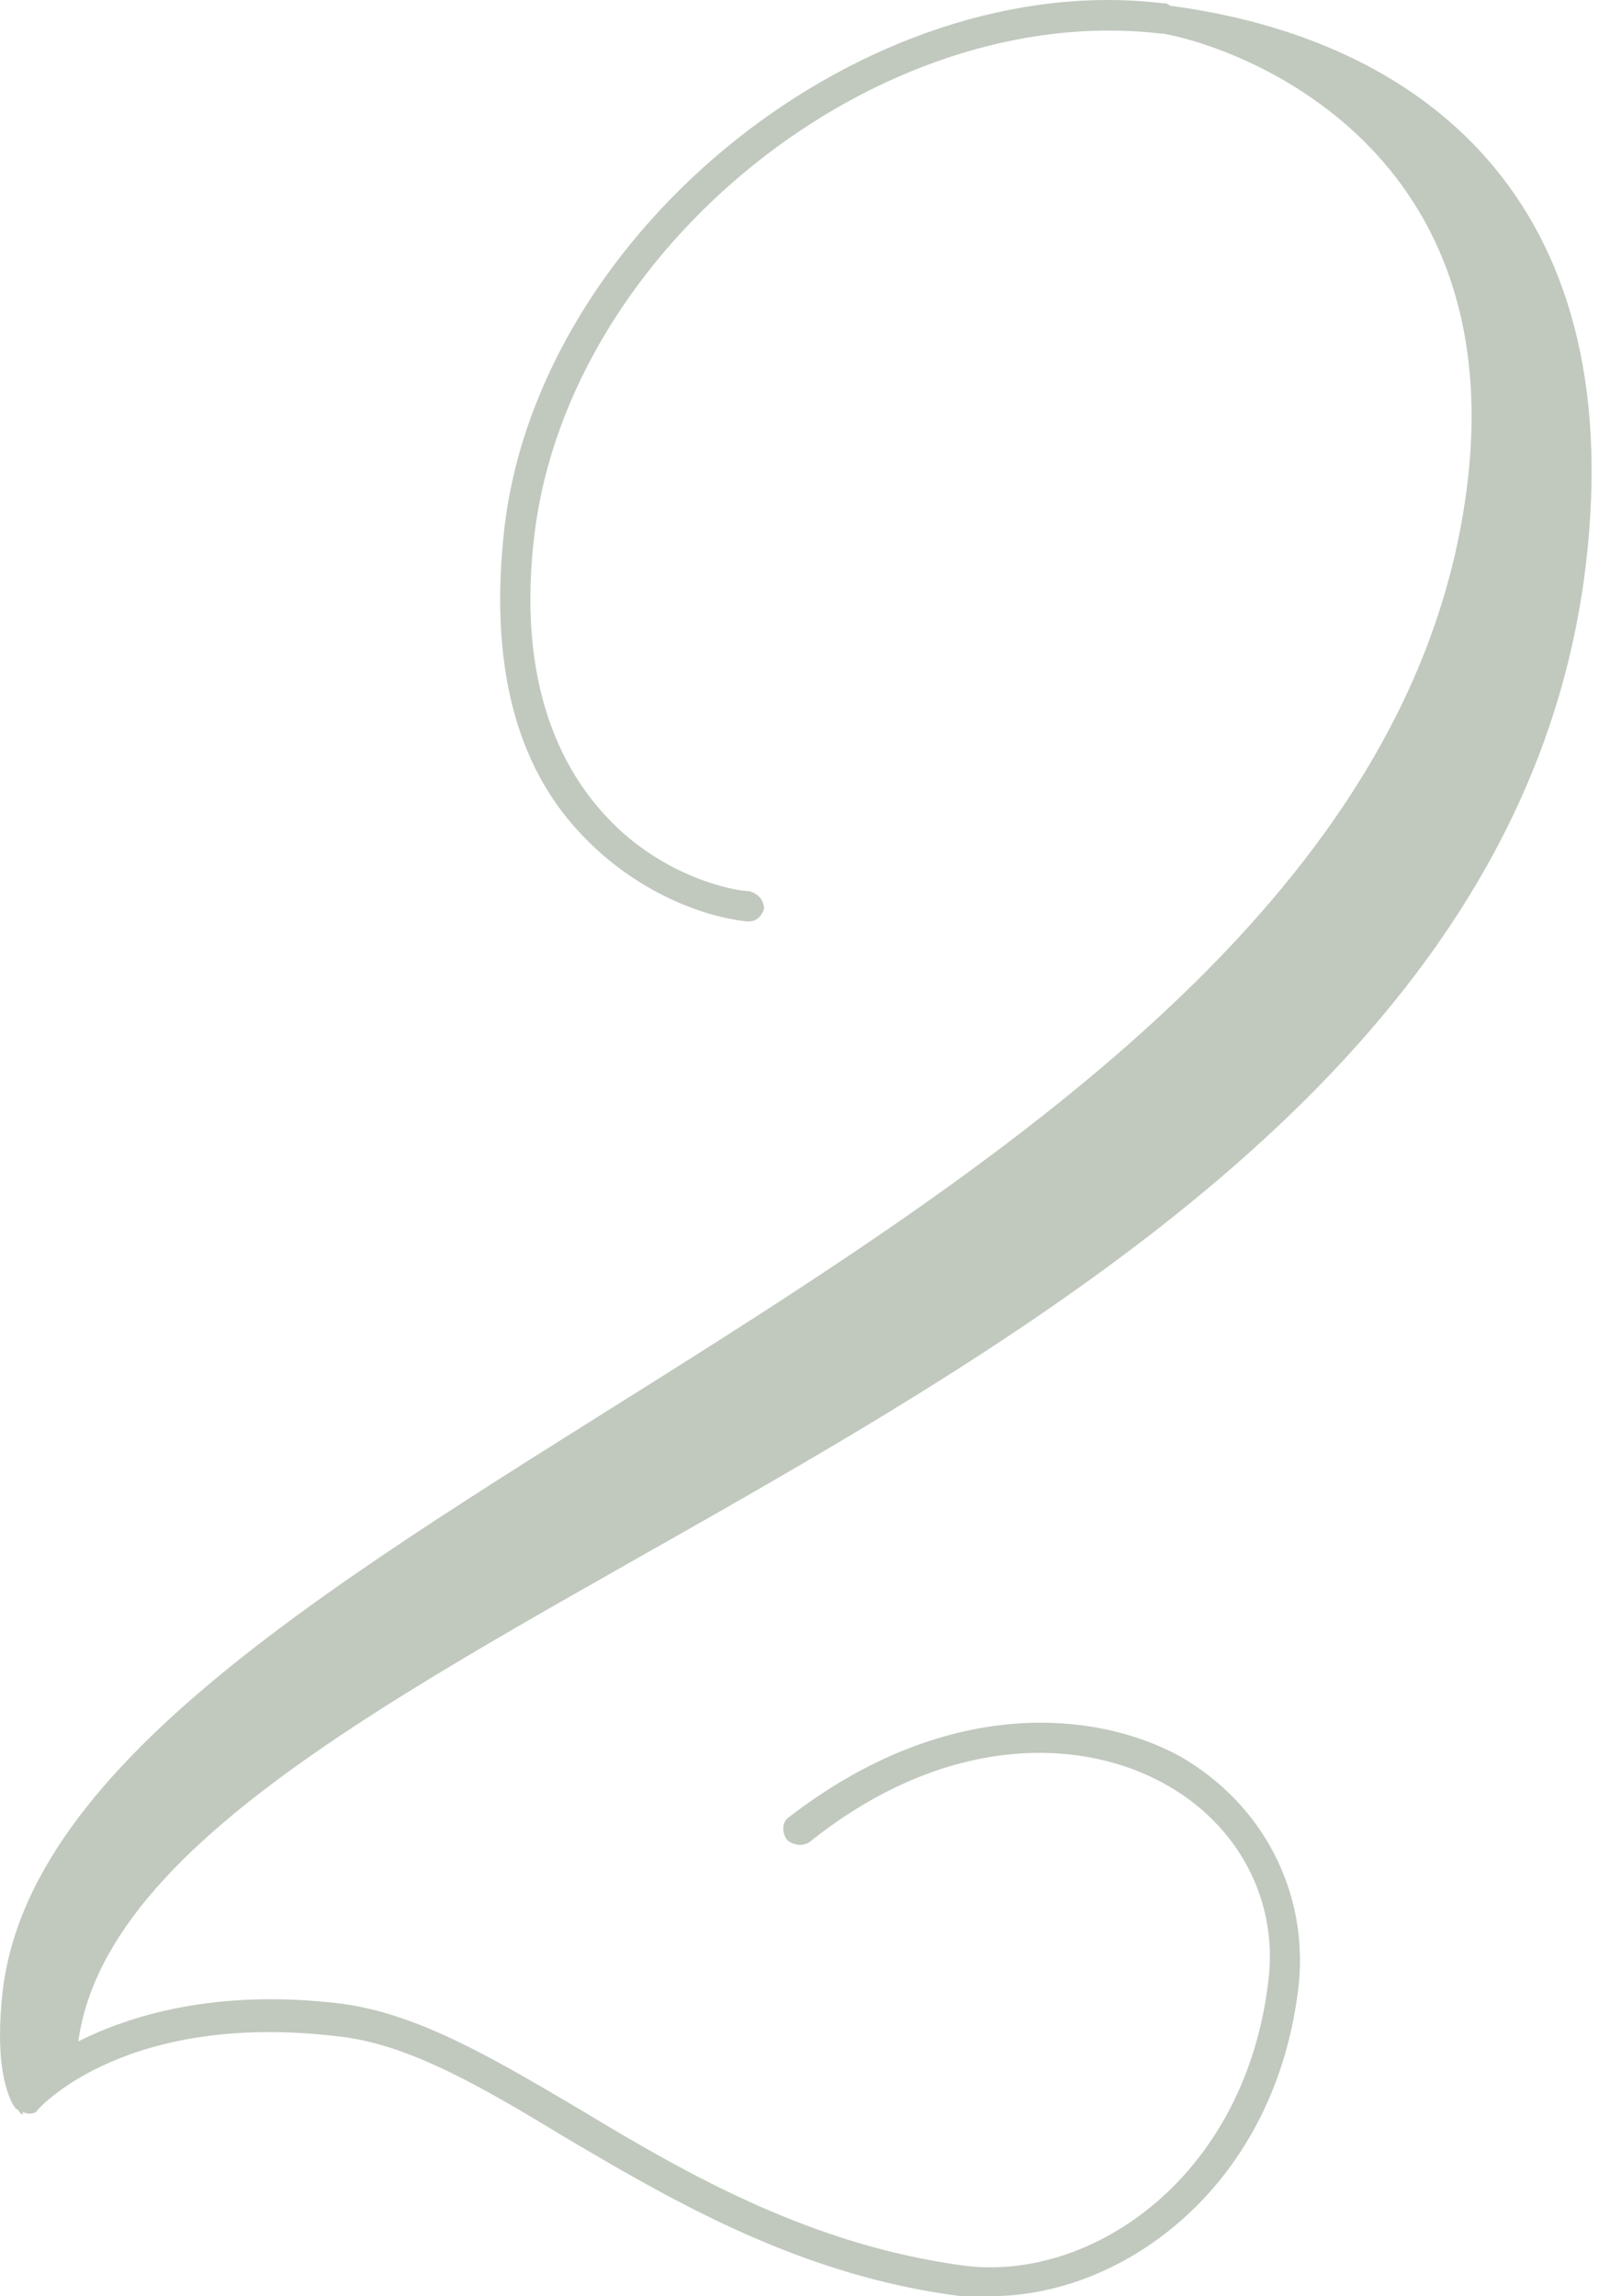 <svg width="170" height="244" viewBox="0 0 170 244" fill="none" xmlns="http://www.w3.org/2000/svg">
<path opacity="0.4" d="M124.392 0.611C124.124 0.343 123.856 0.343 123.588 0.343C92.226 -3.41 57.379 24.199 53.627 56.097C52.018 70.304 54.699 81.294 61.936 88.799C67.565 94.696 74.535 97.377 79.359 97.913C79.359 97.913 79.359 97.913 79.627 97.913C80.432 97.913 80.968 97.377 81.236 96.573C81.236 95.769 80.7 94.964 79.627 94.696C78.287 94.696 70.514 93.356 64.349 86.655C57.916 79.686 55.235 69.5 56.843 56.633C60.596 26.344 93.298 0.075 123.32 3.559C123.32 3.559 123.32 3.559 123.588 3.559C131.361 4.9 160.31 15.086 156.022 51.272C146.372 131.687 6.45 159.832 0.285 211.566C-0.519 218.803 0.553 222.02 1.357 223.628C1.625 223.896 1.625 224.164 1.893 224.164C2.161 224.7 2.429 224.7 2.429 224.7V224.432C2.965 224.7 3.769 224.7 4.037 224.164C4.306 223.896 13.419 213.71 35.935 216.391C43.441 217.195 51.214 221.752 60.06 227.113C71.854 234.082 85.257 241.856 102.144 244C103.216 244 104.288 244 105.36 244C119.567 244 135.65 232.206 138.062 211.03C139.135 201.112 134.31 191.73 125.464 186.637C116.082 181.544 100.267 180.472 83.916 193.071C83.112 193.607 83.112 194.679 83.648 195.483C84.184 196.019 85.257 196.287 86.061 195.751C100.803 183.957 115.278 184.761 123.856 189.586C131.629 193.875 135.918 201.916 134.846 210.494C132.433 231.134 116.35 242.392 102.68 240.783C86.329 238.639 73.194 231.134 61.668 224.164C52.554 218.803 44.513 213.978 36.203 212.906C22.801 211.298 13.687 214.246 8.326 216.927C14.759 170.822 158.166 149.11 168.62 59.85C173.177 20.983 150.929 4.096 124.392 0.611Z" fill="#64785F"/>
</svg>
